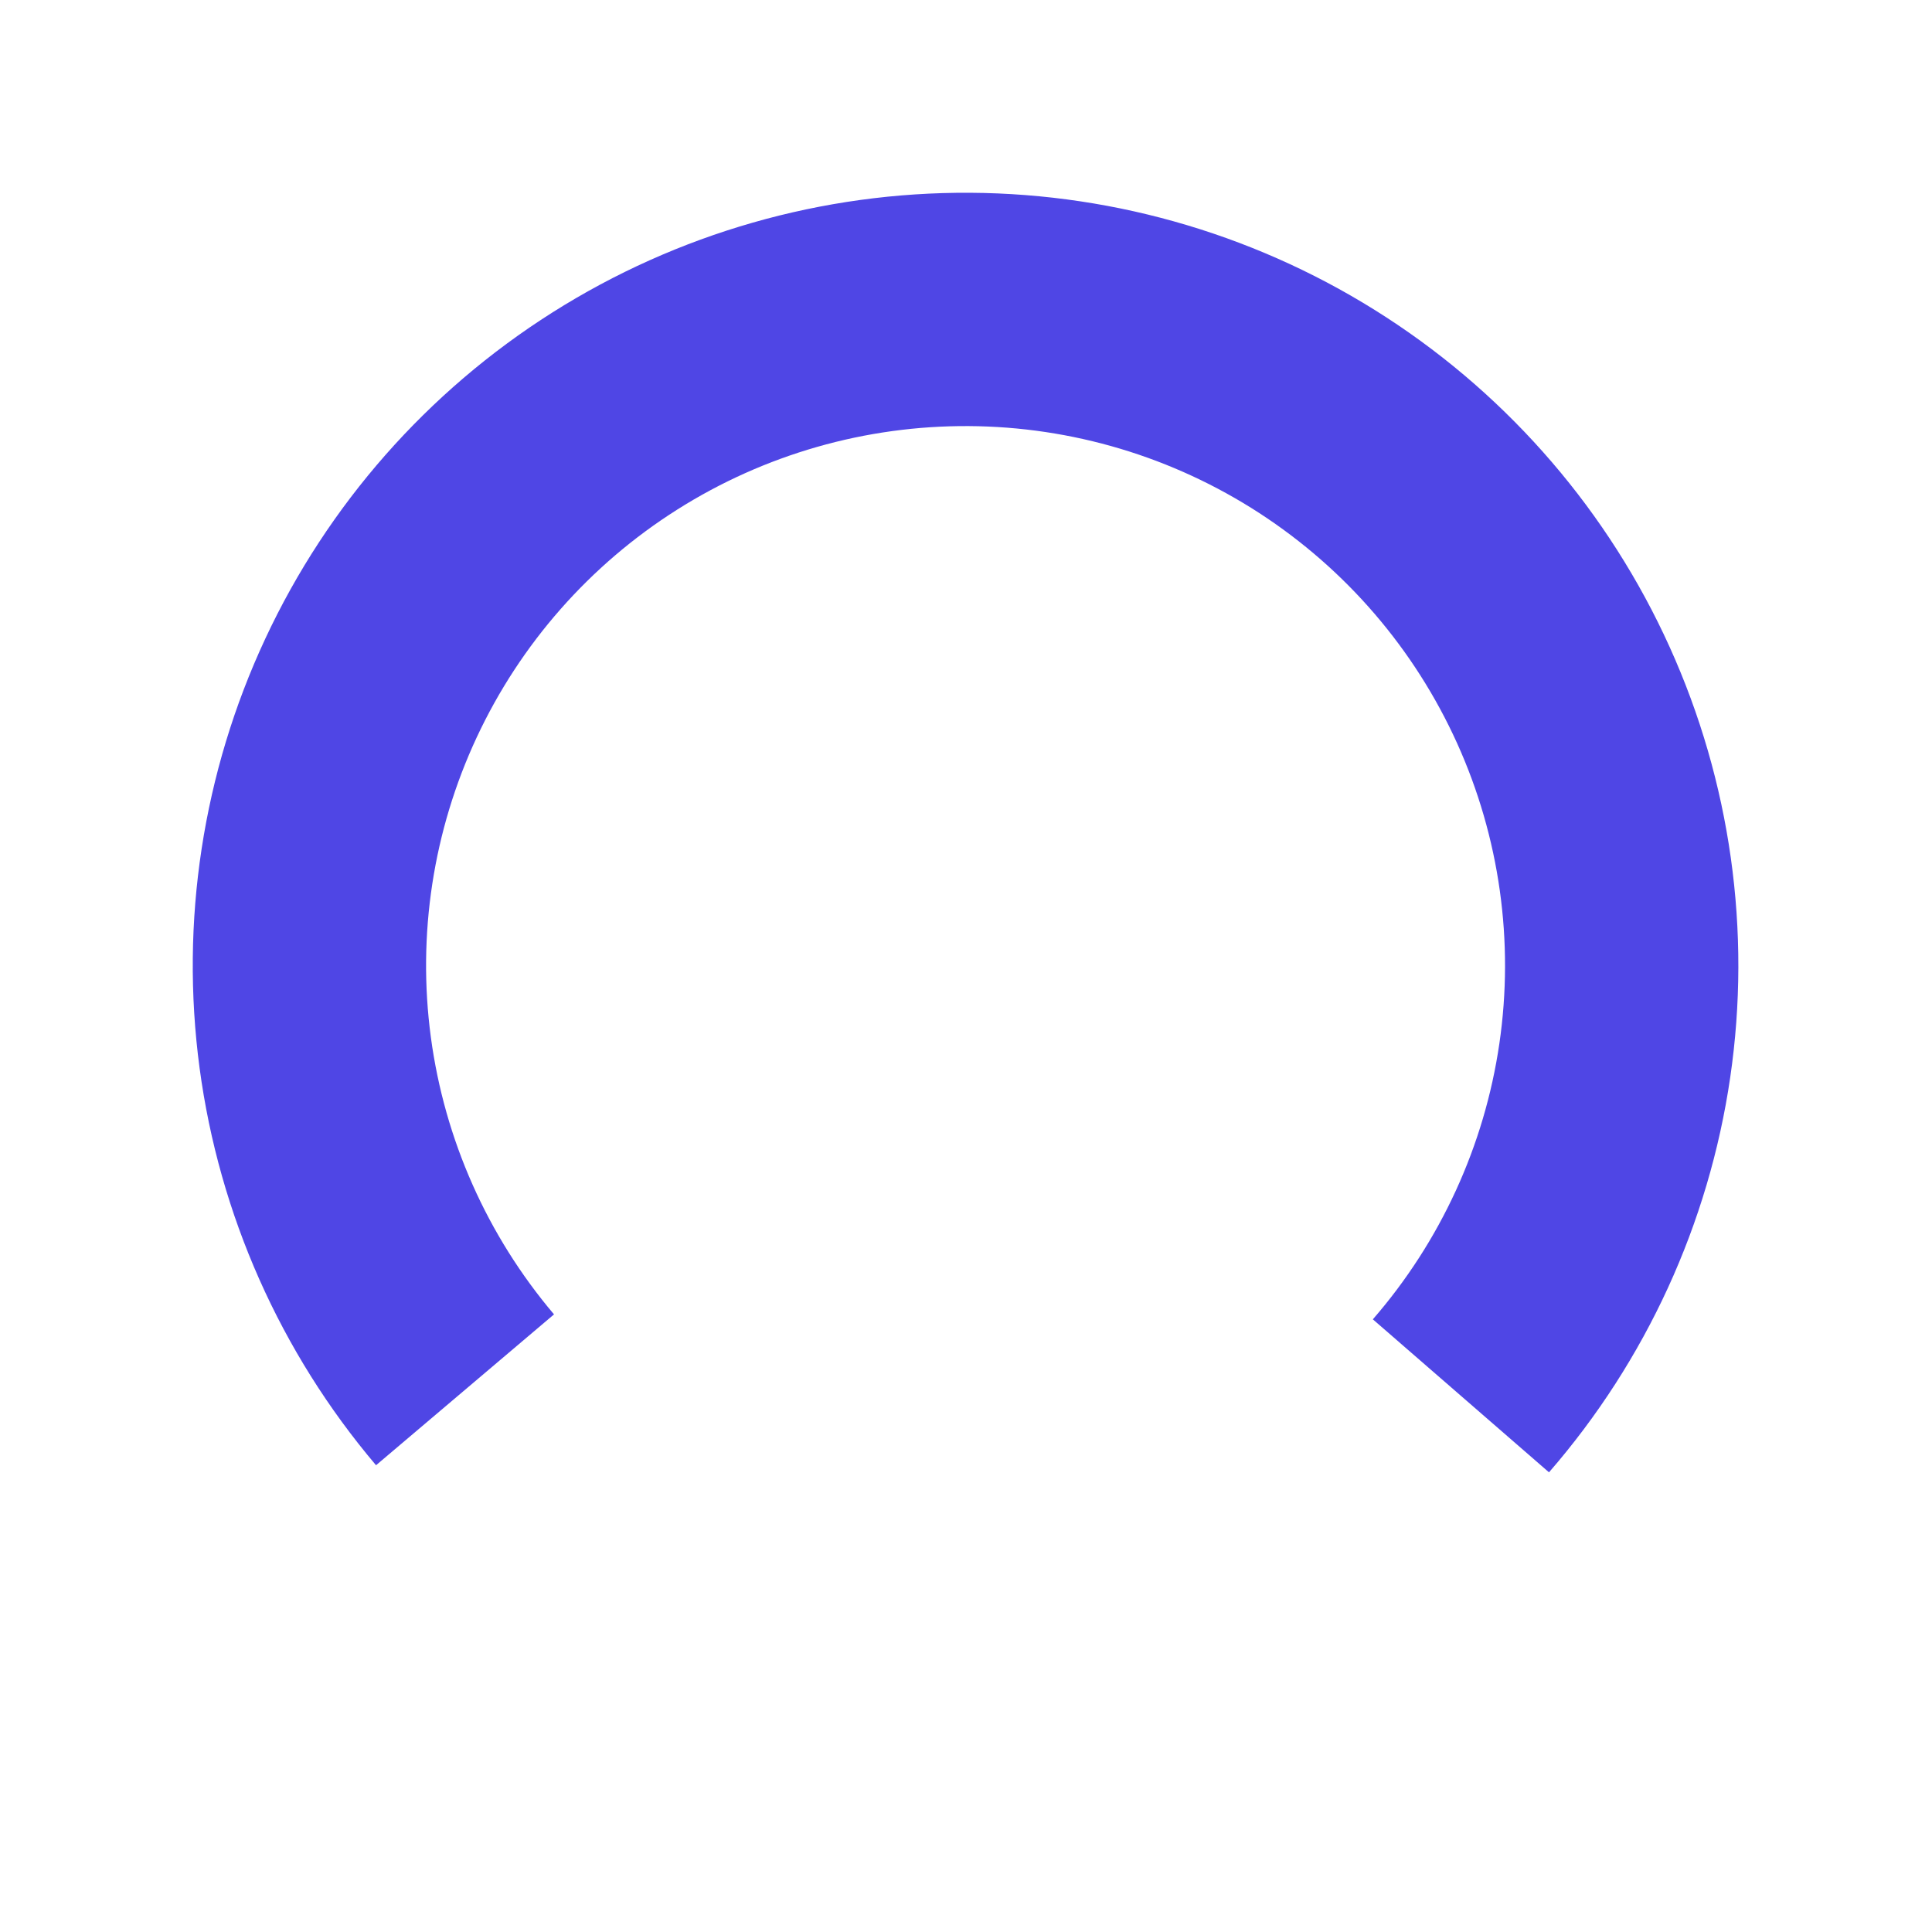 <svg width="1000" height="1000" viewBox="0 0 1000 1000" fill="none" xmlns="http://www.w3.org/2000/svg">
<g clip-path="url(#clip0_10_50)">
<path d="M194.634 758.405C145.16 700.035 113.465 628.699 103.31 552.859C93.154 477.02 104.964 399.858 137.339 330.528C169.713 261.198 221.294 202.608 285.962 161.708C350.631 120.809 425.673 99.315 502.189 99.778C578.704 100.24 653.481 122.639 717.65 164.318C781.819 205.996 832.688 265.205 864.222 334.922C895.757 404.638 906.633 481.936 895.561 557.648C884.49 633.359 851.935 704.307 801.759 762.074L710.584 682.881C745.611 642.554 768.337 593.027 776.066 540.174C783.795 487.321 776.202 433.36 754.189 384.692C732.175 336.024 696.664 294.691 651.869 265.596C607.073 236.501 554.873 220.865 501.459 220.542C448.045 220.219 395.659 235.223 350.515 263.775C305.371 292.326 269.363 333.227 246.763 381.625C224.163 430.023 215.918 483.888 223.008 536.831C230.097 589.773 252.223 639.572 286.76 680.319L194.634 758.405Z" fill="#4F46E5"/>
</g>
<defs>
<clipPath id="clip0_10_50">
<rect width="1000" height="1000" fill="white"/>
</clipPath>
</defs>
</svg>

